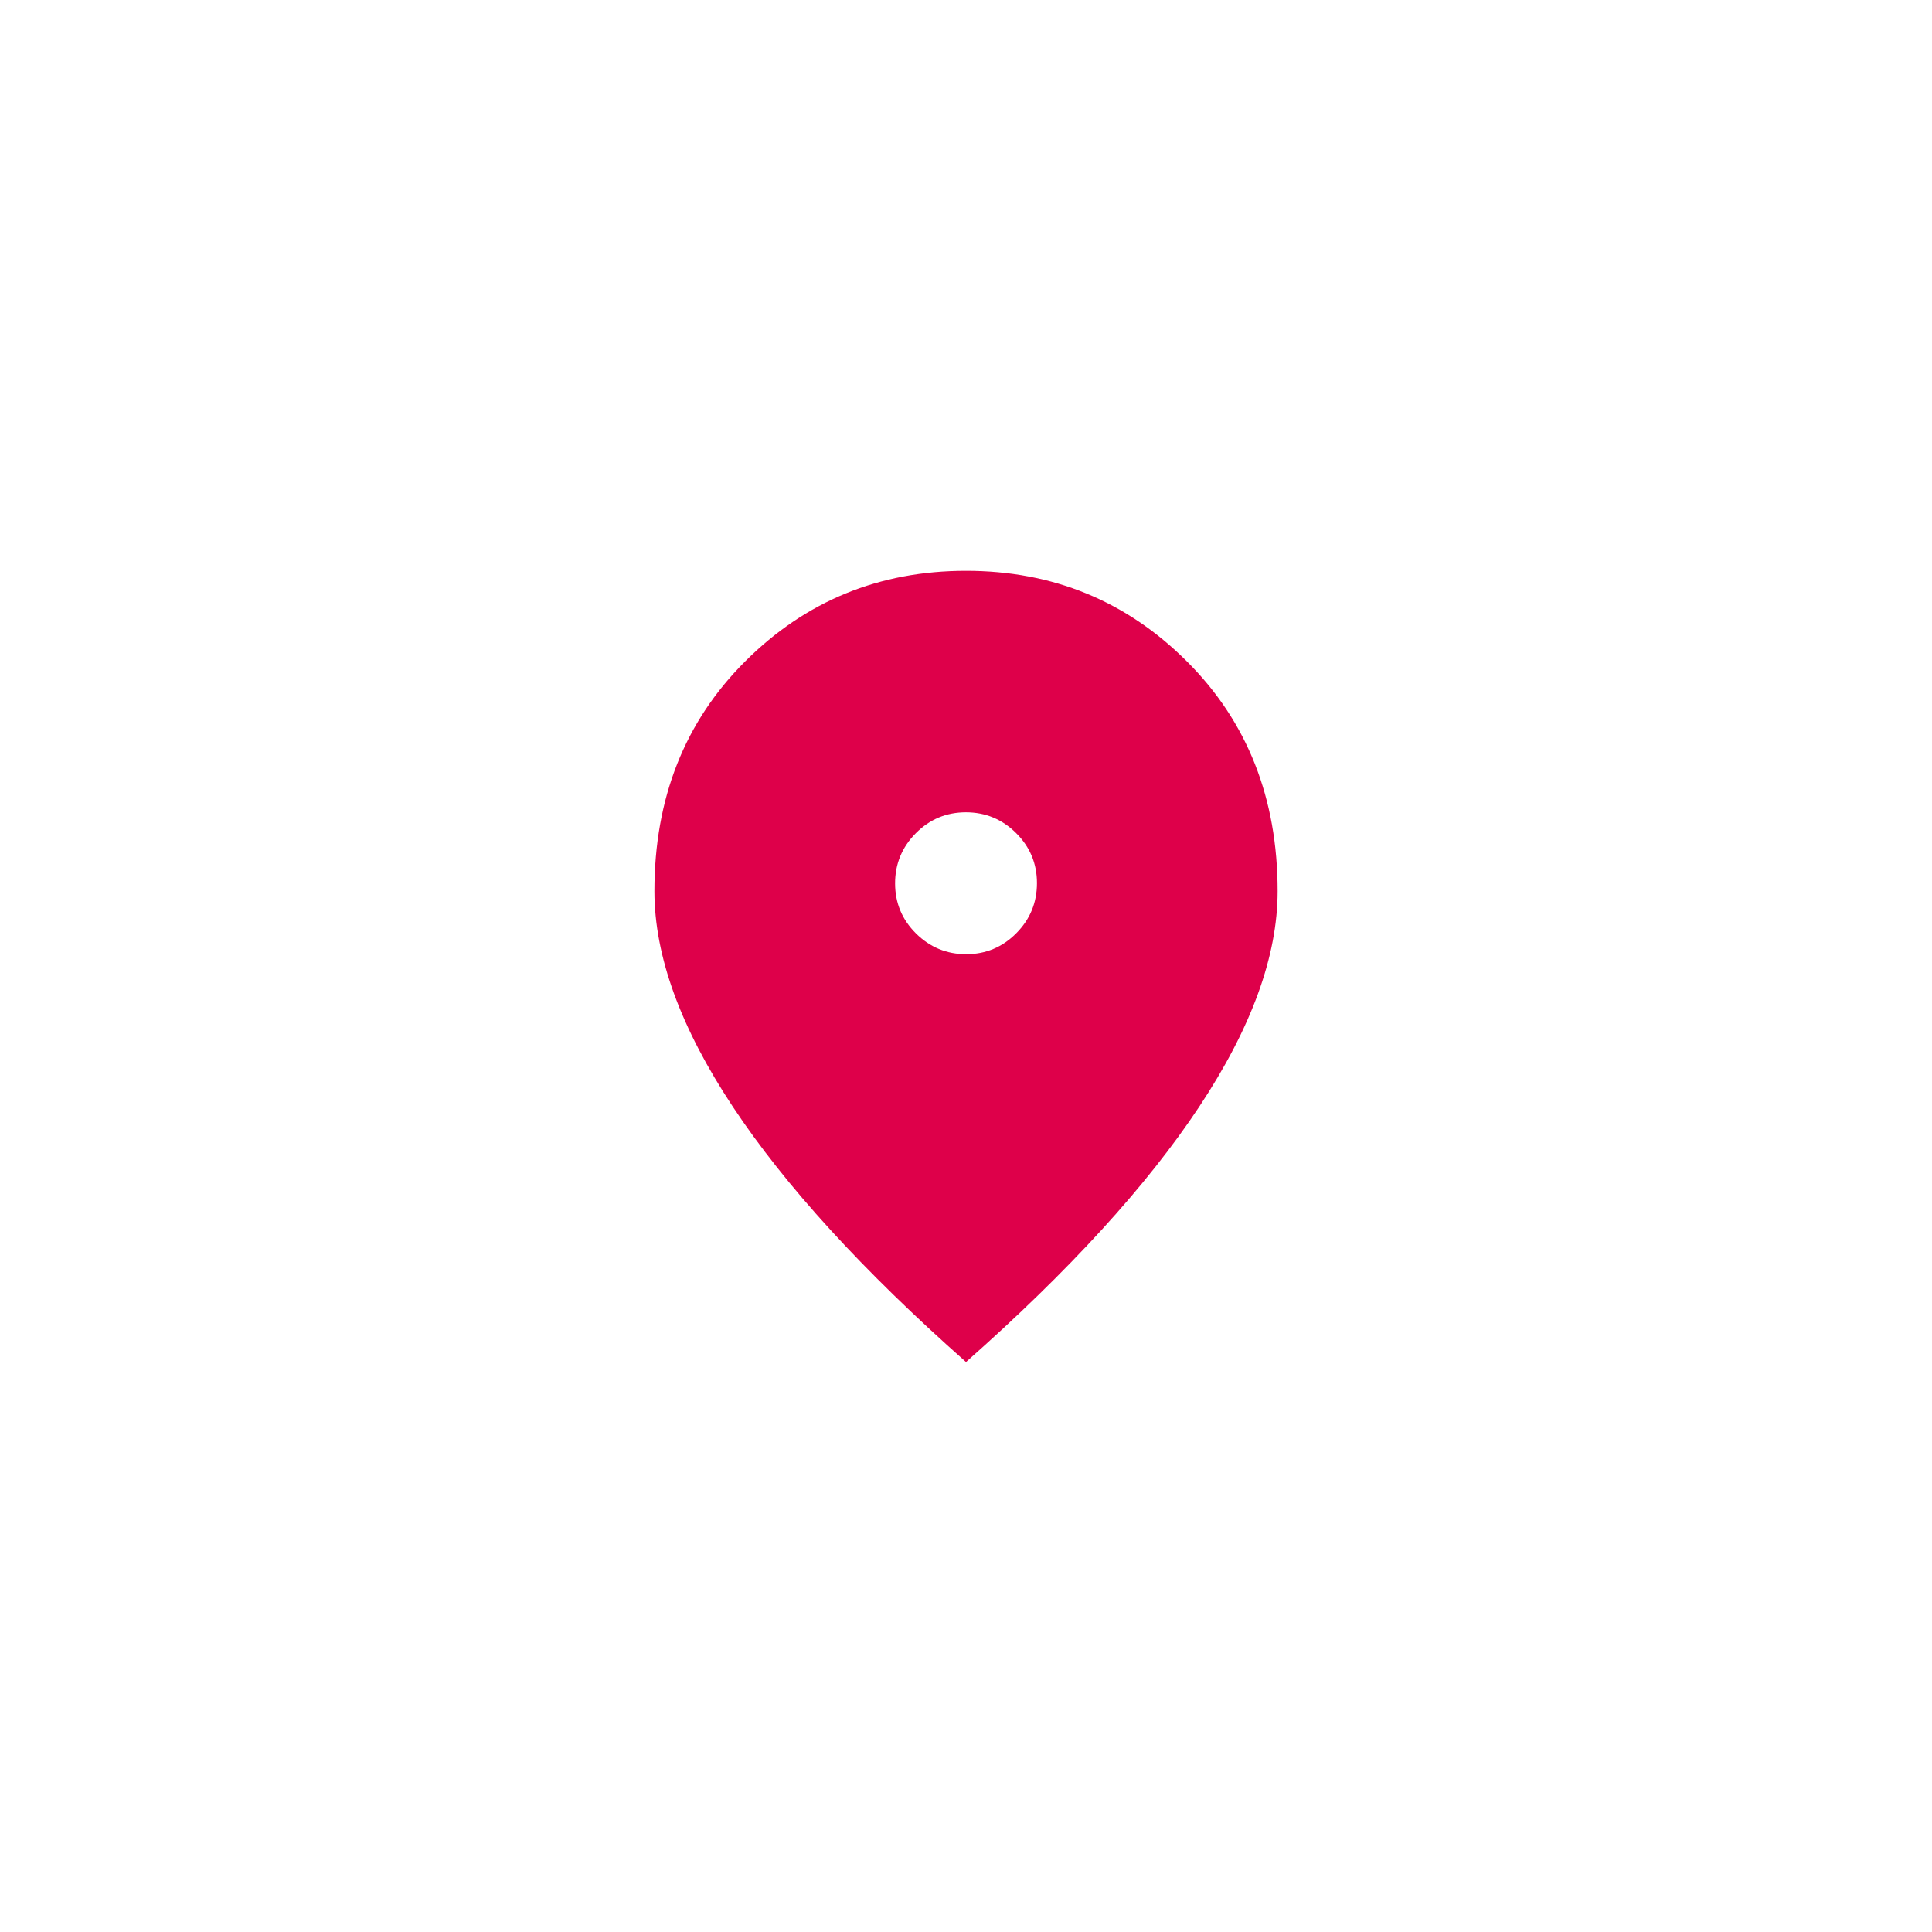 <svg width="44" height="44" viewBox="0 0 44 44" fill="none" xmlns="http://www.w3.org/2000/svg">
<rect width="44" height="44" fill="white"/>
<path d="M22.004 21.731C22.449 21.731 22.829 21.572 23.144 21.255C23.459 20.938 23.616 20.557 23.616 20.112C23.616 19.667 23.457 19.287 23.14 18.972C22.823 18.657 22.442 18.5 21.997 18.5C21.552 18.5 21.172 18.659 20.857 18.976C20.543 19.293 20.385 19.674 20.385 20.119C20.385 20.564 20.544 20.944 20.861 21.259C21.178 21.573 21.559 21.731 22.004 21.731ZM22 31.019C19.651 28.941 17.88 27.003 16.69 25.205C15.499 23.407 14.904 21.771 14.904 20.296C14.904 18.181 15.593 16.436 16.971 15.062C18.348 13.687 20.025 13 22 13C23.976 13 25.653 13.687 27.03 15.062C28.408 16.436 29.097 18.181 29.097 20.296C29.097 21.771 28.502 23.407 27.311 25.205C26.121 27.003 24.351 28.941 22 31.019Z" fill="#DE004A"/>
</svg>
